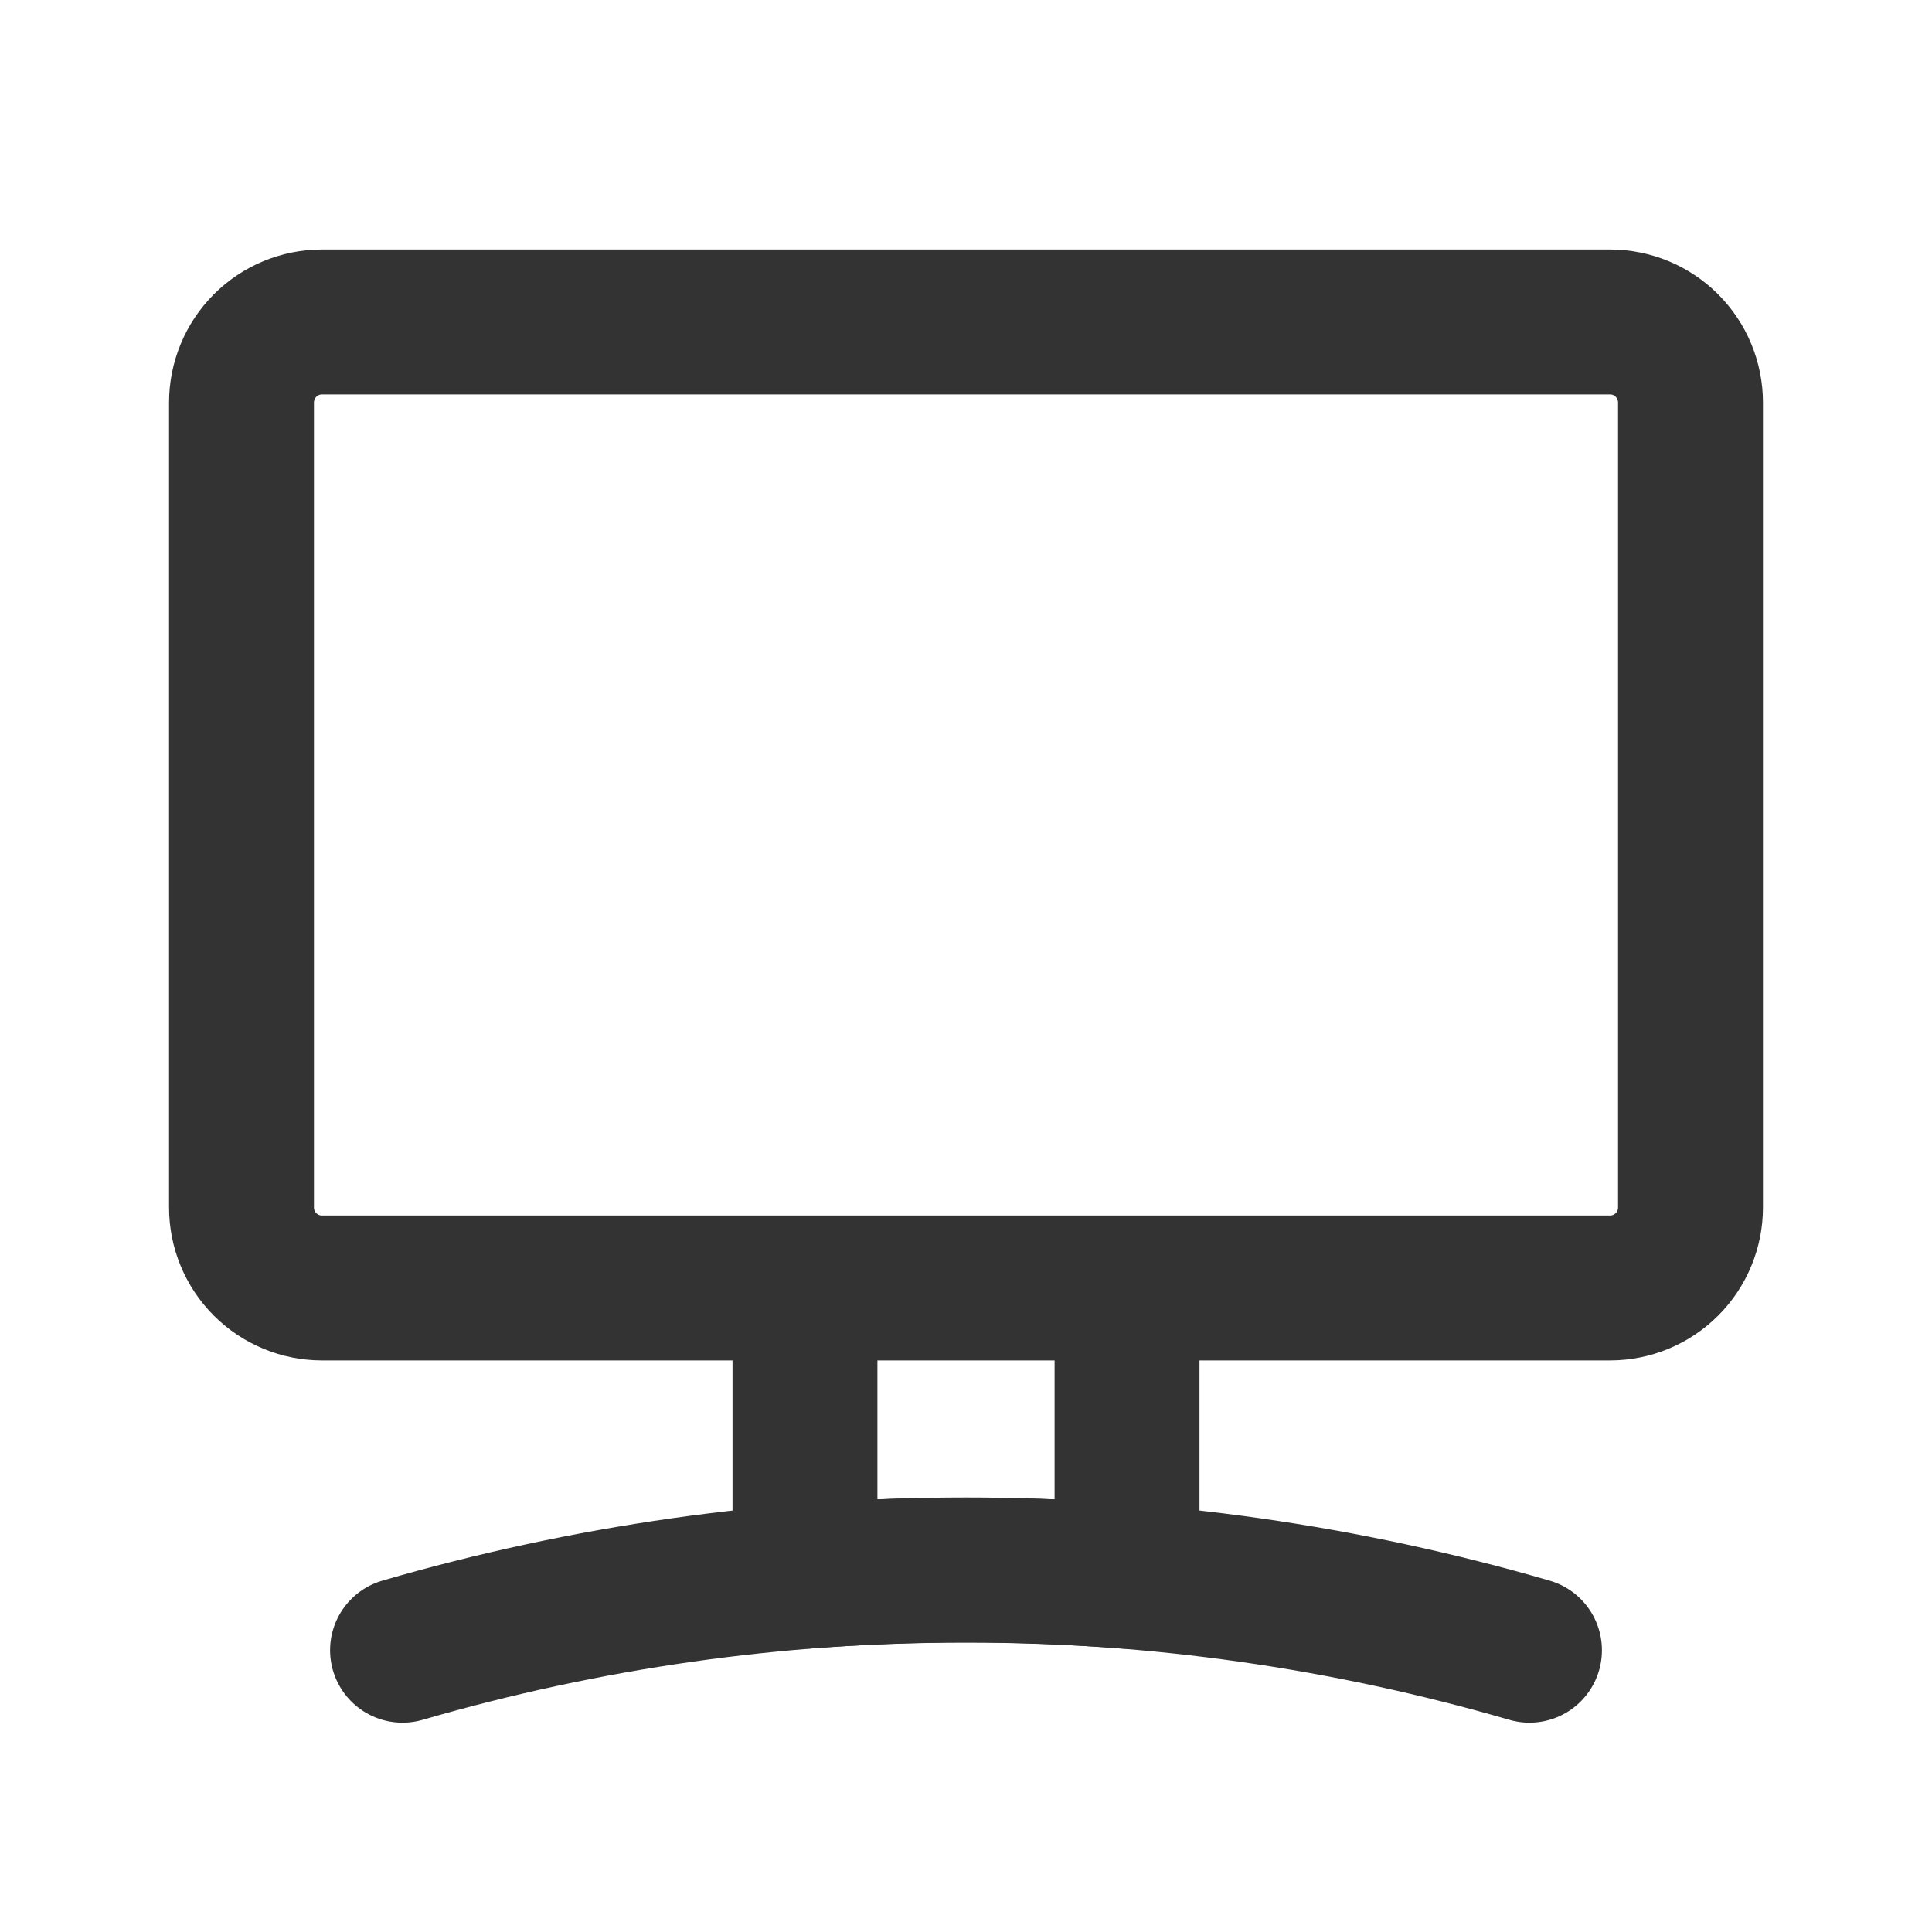 <svg width="20" height="20" viewBox="0 0 20 20" fill="none" xmlns="http://www.w3.org/2000/svg">
<path d="M15.833 17.083C12.023 15.975 7.977 15.975 4.167 17.083" stroke="#333333" stroke-width="1.5" stroke-linecap="round" stroke-linejoin="round"/>
<path d="M17.5 12.5V4.167C17.5 3.946 17.412 3.734 17.256 3.577C17.1 3.421 16.888 3.333 16.667 3.333H3.333C3.112 3.333 2.9 3.421 2.744 3.577C2.588 3.734 2.5 3.946 2.5 4.167V12.5C2.5 12.721 2.588 12.933 2.744 13.089C2.9 13.245 3.112 13.333 3.333 13.333H16.667C16.888 13.333 17.1 13.245 17.256 13.089C17.412 12.933 17.5 12.721 17.5 12.5ZM8.333 13.333V16.317C9.443 16.233 10.557 16.233 11.667 16.317V13.333H8.333Z" stroke="#333333" stroke-width="1.5" stroke-linecap="round" stroke-linejoin="round"/>
</svg>
